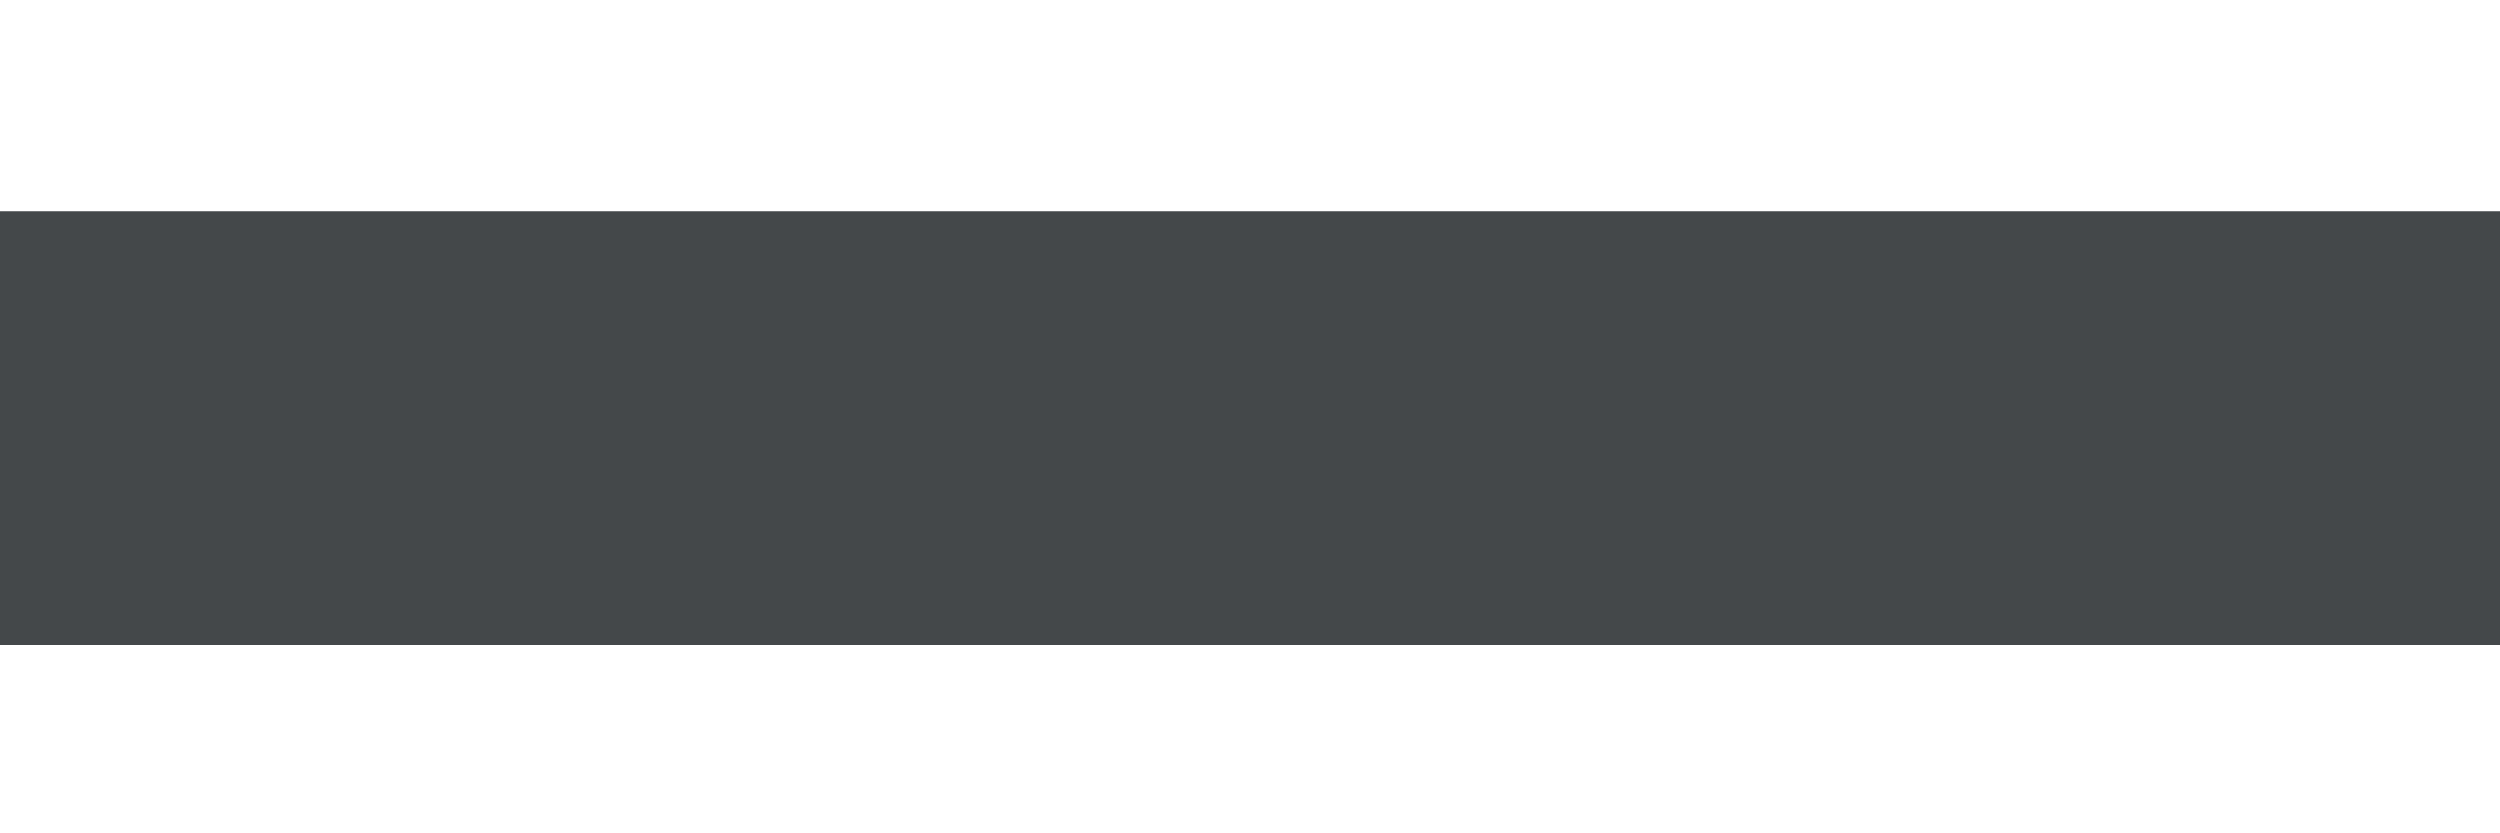 <svg width="6" height="2" viewBox="0 0 6 2" fill="none" xmlns="http://www.w3.org/2000/svg">
<path d="M2.473 1.548L0 1.548V0.507H2.473L3.527 0.507L6 0.507V1.548H3.527L2.473 1.548Z" fill="#44484A"/>
</svg>

